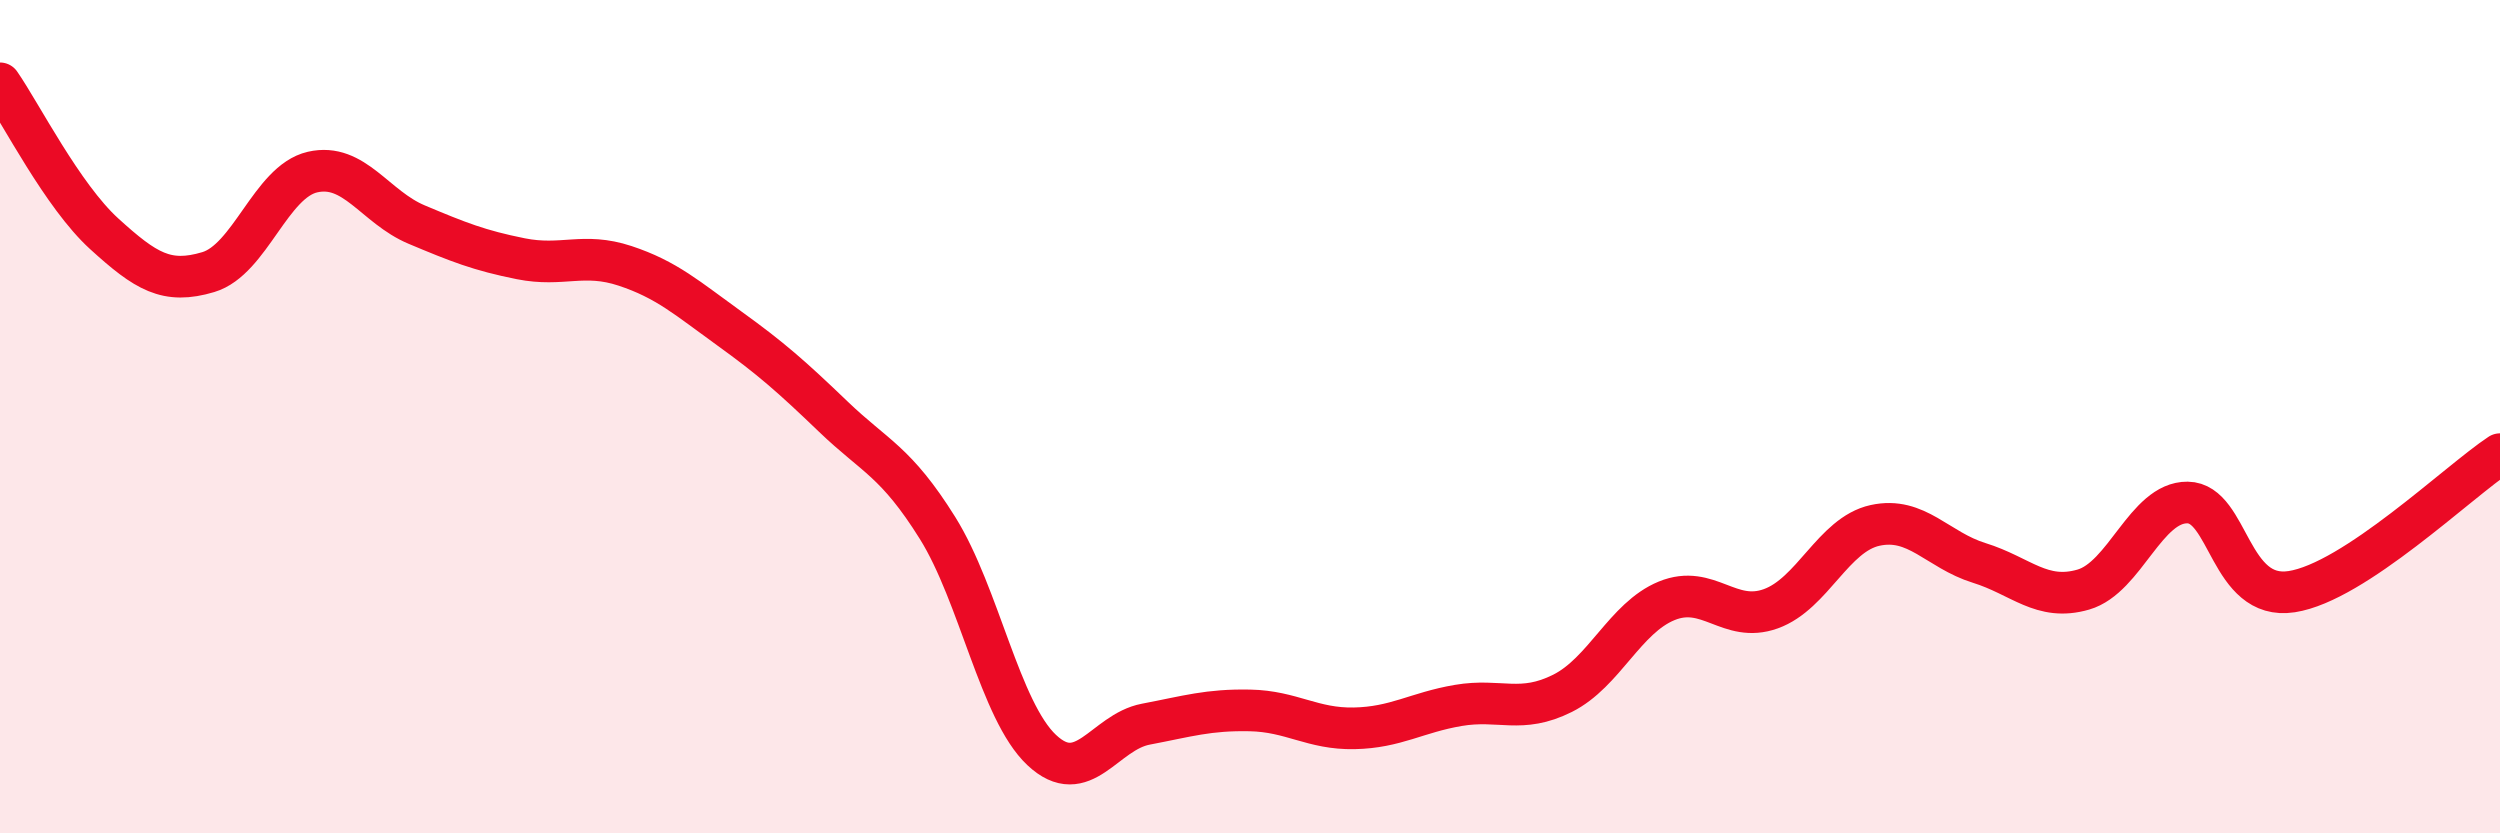
    <svg width="60" height="20" viewBox="0 0 60 20" xmlns="http://www.w3.org/2000/svg">
      <path
        d="M 0,2 C 0.5,2.72 1.5,4.7 2.5,5.61 C 3.5,6.52 4,6.83 5,6.53 C 6,6.23 6.5,4.36 7.5,4.13 C 8.5,3.9 9,4.97 10,5.39 C 11,5.81 11.5,6.01 12.5,6.21 C 13.5,6.41 14,6.05 15,6.38 C 16,6.71 16.5,7.16 17.5,7.88 C 18.5,8.6 19,9.04 20,10 C 21,10.96 21.5,11.07 22.5,12.67 C 23.5,14.27 24,17.06 25,18 C 26,18.94 26.5,17.57 27.5,17.38 C 28.5,17.19 29,17.03 30,17.05 C 31,17.07 31.5,17.5 32.5,17.48 C 33.5,17.46 34,17.1 35,16.93 C 36,16.76 36.5,17.14 37.5,16.64 C 38.5,16.14 39,14.83 40,14.42 C 41,14.01 41.5,14.97 42.5,14.61 C 43.5,14.25 44,12.83 45,12.61 C 46,12.39 46.5,13.2 47.5,13.51 C 48.5,13.82 49,14.44 50,14.15 C 51,13.86 51.5,12.05 52.5,12.06 C 53.5,12.07 53.5,14.43 55,14.2 C 56.5,13.97 59,11.56 60,10.9L60 20L0 20Z"
        fill="#EB0A25"
        opacity="0.1"
        stroke-linecap="round"
        stroke-linejoin="round"
      />
      <path
        d="M 0,2 C 0.5,2.72 1.5,4.7 2.5,5.61 C 3.5,6.52 4,6.83 5,6.53 C 6,6.23 6.5,4.36 7.5,4.13 C 8.5,3.9 9,4.97 10,5.39 C 11,5.81 11.5,6.01 12.5,6.21 C 13.5,6.41 14,6.05 15,6.38 C 16,6.71 16.5,7.16 17.5,7.88 C 18.5,8.6 19,9.04 20,10 C 21,10.96 21.5,11.07 22.5,12.67 C 23.5,14.27 24,17.06 25,18 C 26,18.94 26.5,17.57 27.5,17.38 C 28.5,17.19 29,17.03 30,17.05 C 31,17.07 31.5,17.5 32.5,17.48 C 33.5,17.46 34,17.1 35,16.93 C 36,16.76 36.5,17.14 37.5,16.64 C 38.5,16.14 39,14.83 40,14.42 C 41,14.01 41.5,14.97 42.5,14.61 C 43.5,14.25 44,12.83 45,12.61 C 46,12.39 46.5,13.2 47.5,13.51 C 48.5,13.82 49,14.44 50,14.15 C 51,13.86 51.5,12.05 52.5,12.06 C 53.5,12.07 53.5,14.43 55,14.2 C 56.5,13.97 59,11.56 60,10.9"
        stroke="#EB0A25"
        stroke-width="1"
        fill="none"
        stroke-linecap="round"
        stroke-linejoin="round"
      />
    </svg>
  